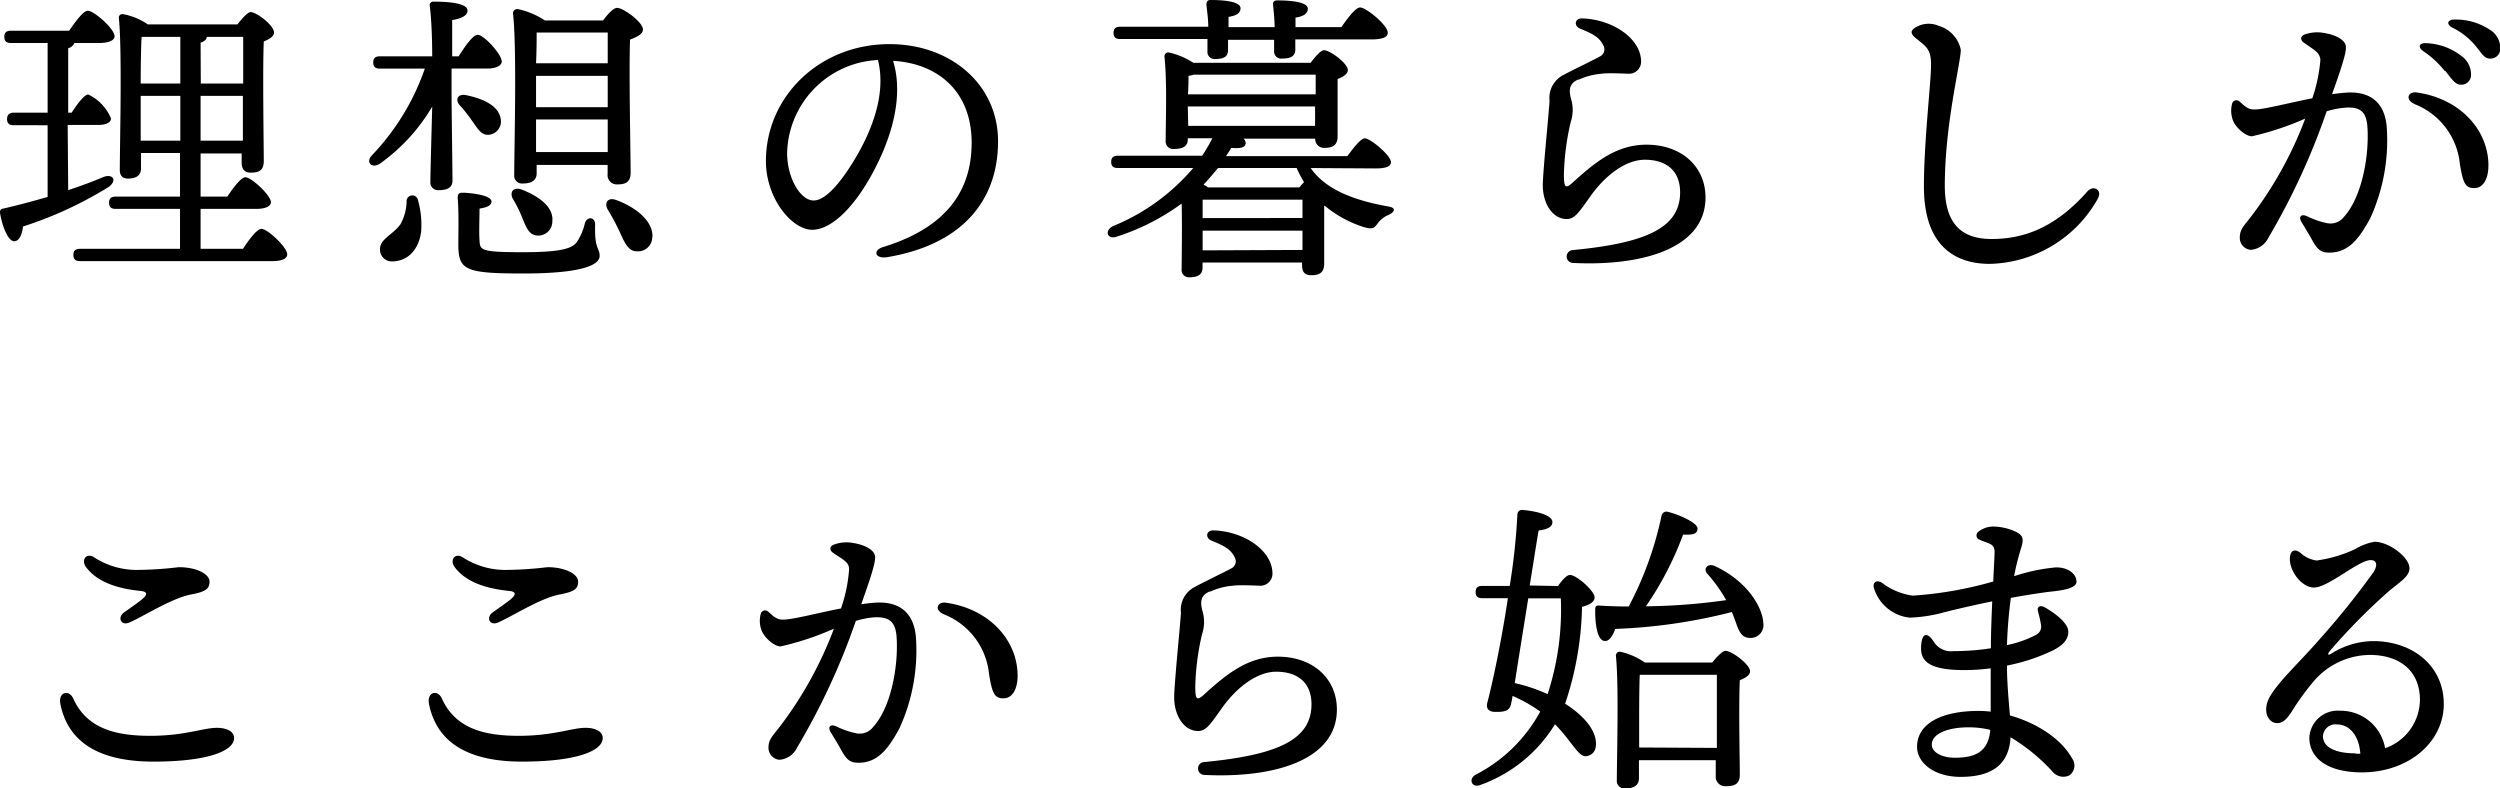 <svg xmlns="http://www.w3.org/2000/svg" viewBox="0 0 244.15 77"><title>top-t1</title><g id="Layer_2" data-name="Layer 2"><g id="design"><g id="_1" data-name="1"><path d="M6.66,18.57c1.26-.42,2.4-.84,3.39-1.26s1.47.36.48,1a37.92,37.92,0,0,1-8.28,3.81c-.09.75-.36,1.44-.87,1.44S.27,22.38,0,20.79a.33.33,0,0,1,.33-.42c1.53-.36,3-.75,4.32-1.14v-7H1.35c-.39,0-.66-.12-.66-.6S1,11,1.35,11h3.3V4.2H1.08c-.39,0-.66-.12-.66-.6S.69,3,1.08,3H6.75c.63-.9,1.38-1.95,1.83-1.95.6,0,2.61,1.77,2.61,2.49,0,.42-.6.66-1.53.66H7.26a.88.88,0,0,1-.6.51V11H7c.57-.87,1.23-1.77,1.62-1.77a4.46,4.46,0,0,1,2.22,2.34c0,.45-.6.63-1.23.63h-3ZM23.73,24.3c.6-.93,1.38-1.95,1.8-1.95.6,0,2.52,1.8,2.52,2.49,0,.42-.51.66-1.44.66H7.83c-.39,0-.66-.12-.66-.6s.27-.6.66-.6h9.75V20.4H11.31c-.39,0-.66-.12-.66-.6s.27-.6.66-.6h6.27V14.94H13.77v1.5c0,.66-.42,1-1.29,1-.51,0-.78-.3-.78-.84,0-2.55.24-11.52-.09-14.82A.34.34,0,0,1,12,1.38a6.22,6.22,0,0,1,2.43,1h8.76c.45-.57,1-1.2,1.29-1.2.57,0,2.28,1.29,2.28,2,0,.39-.48.66-1,.87-.12,2.67,0,10.26,0,11.67,0,.93-.48,1.14-1.26,1.14s-.9-.54-.9-1v-.87H19.59V19.2H22.2c.6-.9,1.35-1.89,1.77-1.89.57,0,2.46,1.74,2.49,2.43,0,.42-.57.66-1.44.66H19.59v3.9ZM13.83,3.6c-.06.87-.09,3.06-.09,4.56h3.87V3.6Zm3.78,10.14V9.36H13.74v.09l0,4.29Zm2-5.58h4.14c0-1.89,0-3.63,0-4.56H20.19c0,.24-.24.45-.6.57Zm4.11,5.58,0-4.38H19.59v4.38Z"/><path d="M44.1,9.27c0,1.29.09,7.44.09,8.37,0,.66-.48.93-1.32.93a.75.75,0,0,1-.84-.81c0-.78.12-5.1.18-7.35A18.12,18.12,0,0,1,37.08,16c-.78.48-1.38-.15-.78-.81a23.21,23.21,0,0,0,5.19-8.49H37.11c-.39,0-.66-.12-.66-.6s.27-.6.66-.6h5.1c0-1.83-.09-3.84-.24-4.92a.35.35,0,0,1,.39-.42c1.44,0,3.3.15,3.3.87,0,.48-.57.78-1.5.93,0,.66,0,2.1,0,3.54h.63c.63-1,1.41-2.1,1.86-2.1C47.25,3.39,49,5.31,49,6c0,.45-.66.69-1.32.69H44.1Zm-3.3,10.2a9,9,0,0,1,.33,3.15c-.24,1.77-1.29,2.88-2.82,2.91a1.15,1.15,0,0,1-1.2-1.2c0-1,1.23-1.38,2-2.43a4.82,4.82,0,0,0,.6-2.31A.56.56,0,0,1,40.8,19.47Zm4.11-9.18c-.48-.51-.24-1.17.6-1,1.59.33,3.21,1,3.39,2.34a1.3,1.3,0,0,1-1.14,1.53c-.75.09-1.11-.6-1.65-1.35A13.83,13.83,0,0,0,44.91,10.29ZM58.56,25c0,.81-1.47,1.71-7.47,1.71-5.79,0-6.33-.36-6.33-2.91,0-.93.06-3-.06-4.44,0-.42.09-.54.51-.54S48,19,48,19.68c0,.36-.39.57-1.17.69,0,1-.06,2.19,0,3.12s.06,1.14,4.2,1.14c3.66,0,4.83-.33,5.31-1a5.54,5.54,0,0,0,.78-1.83c.21-.69,1-.63,1,.12C58.05,24.42,58.56,24.15,58.56,25ZM50.1,19.44c-.36-.63,0-1.23.84-.93,1.56.6,3.15,1.65,3,3.09A1.37,1.37,0,0,1,52.44,23c-.81-.06-1.08-.87-1.44-1.74A12.26,12.26,0,0,0,50.1,19.44Zm2.31-2.52c0,.66-.45,1-1.35,1a.76.76,0,0,1-.84-.84c0-2.67.27-12.39-.12-15.78,0-.24.18-.42.45-.42A7.82,7.82,0,0,1,53.22,2h5.67c.45-.6,1-1.23,1.38-1.23.63,0,2.52,1.41,2.52,2.1,0,.48-.63.75-1.26,1-.12,3.15.06,11.43.06,13,0,.93-.51,1.14-1.32,1.14a.9.9,0,0,1-.93-1v-.9H52.41Zm0-13.74c0,.6,0,1.8-.06,3h7c0-1.29,0-2.4,0-3Zm-.06,7.29h7V7.41h-7v3.06Zm7,4.38V11.67h-7l0,3.18Zm4.35,8.28a1.39,1.39,0,0,1-1.53,1.41c-.81,0-1.17-.84-1.65-1.89a22,22,0,0,0-1.17-2.19c-.36-.63,0-1.23.81-.93C62,20.19,63.78,21.54,63.72,23.13Z"/><path d="M86.68,25.11c-1.25.21-1.5-.68-.39-1,6.66-2.05,8.6-6,8.6-10.17,0-5.08-3.37-7.75-7.67-8,1.06,3.49-.13,7.6-2.15,11.23-1.85,3.33-4,5.27-5.74,5.27-2,0-4.53-3.06-4.53-6.71C74.8,9.46,80,4.31,86.86,4.31c6.06,0,10.61,4,10.61,9.48,0,5.79-3.49,10.09-10.8,11.32Zm-7.22-5.53c1,0,2.31-1.29,3.75-3.6,2-3.17,3.35-6.87,2.53-10.12a9.32,9.32,0,0,0-8.87,9.06C76.87,17.43,78.19,19.58,79.46,19.58Z"/><path d="M128,16.41c1.38,2,4,3.12,7.56,3.75.93.15.54.6.09.81a2.52,2.52,0,0,0-1.08.81c-.36.48-.45.66-1.41.39a11.35,11.35,0,0,1-3.78-2.07l-.06,0c0,1.65,0,4.77,0,5.64s-.45,1.14-1.26,1.14-.9-.54-.9-1v-.24h-9.72v.51c0,.66-.45.93-1.29.93a.71.71,0,0,1-.75-.81c0-1.14.06-4.17,0-6.39A22.14,22.14,0,0,1,109,23.13c-.87.27-1.17-.63-.3-1.05a20.35,20.35,0,0,0,7.83-5.67h-7.35c-.39,0-.66-.12-.66-.6s.27-.6.66-.6h8.22a15.89,15.89,0,0,0,1-1.71H116v.12c0,.66-.48.93-1.35.93a.73.73,0,0,1-.81-.81c0-1.8.15-5.73-.12-8.22a.37.37,0,0,1,.45-.39,7.25,7.25,0,0,1,2.37,1H128c.42-.57,1-1.23,1.29-1.23.6,0,2.34,1.29,2.34,1.95,0,.39-.48.66-1,.87,0,1.65,0,4.71,0,5.58s-.45,1.14-1.29,1.14a.86.86,0,0,1-.9-.9h-7a.58.58,0,0,1,.21.48c-.06.39-.51.51-1.41.42-.15.27-.33.54-.51.81h11.85c.6-.81,1.32-1.74,1.71-1.74.54,0,2.52,1.65,2.55,2.31,0,.42-.42.63-1.53.63ZM109.41,3.81c-.39,0-.66-.12-.66-.6s.27-.6.66-.6H118c0-.75-.12-1.53-.18-2.16,0-.3.12-.45.39-.45,1.2,0,2.94.12,2.94.81,0,.48-.42.72-1.17.84v1h4.5c0-.72-.09-1.53-.15-2.16-.06-.3.12-.45.39-.45,1.2,0,3,.12,3,.81,0,.48-.42.75-1.2.87v.93H131c.63-.9,1.38-1.92,1.83-1.92.6,0,2.7,1.74,2.7,2.46,0,.42-.45.66-1.62.66h-7.41v1c0,.63-.45.87-1.29.87a.69.69,0,0,1-.78-.75c0-.3,0-.69,0-1.08h-4.5V4.89c0,.63-.39.87-1.23.87a.69.69,0,0,1-.78-.75c0-.33,0-.75,0-1.2Zm7.17,3.48a2.54,2.54,0,0,1-.51.12c0,.36,0,1.14-.06,1.8h12.48V7.29Zm-.54,5h12.39l0-1.89H116Zm11.16,9V19.5h-9.57l-.18,0c0,.36,0,1.11,0,1.8Zm0,3.12V22.53h-9.75v1.92Zm-8.25-8c-.45.54-.9,1.08-1.41,1.62l.45.27h8.91c.15-.18.3-.36.45-.51a12.05,12.05,0,0,1-.72-1.38Z"/><path d="M154.13,7.76c-.82.38-1,.92-.65,2.08a3.74,3.74,0,0,1-.09,2.1,25,25,0,0,0-.66,5.1c0,1.39.18,1.43,1,.66,2.13-1.92,4.18-3.57,7.07-3.57,3.4,0,5.76,2.12,5.76,5.16,0,5-6.24,6.72-12.93,6.39a.63.63,0,0,1,0-1.26c7.15-.69,10.45-2.18,10.45-5.64,0-2-1.23-3.18-3.45-3.18-1.79,0-3.77,1.42-5.27,3.51-1.18,1.66-1.57,2.28-2.36,2.28-1.36,0-2.33-1.49-2.33-3.3,0-1.29.63-7.43.66-8.26a2.5,2.5,0,0,1,1.44-2.55c.39-.23,3.05-1.51,3.48-1.77a.76.76,0,0,0,.37-1c-.38-.8-.88-1.14-2.3-1.71-.67-.27-.52-1.06.23-1,2.87.09,5.72,1.92,5.72,4.23A1.18,1.18,0,0,1,159,7.2c-.16,0-1.95-.1-2.59,0a6.66,6.66,0,0,0-2.25.59Z"/><path d="M204.87,19.41a12.42,12.42,0,0,1-10.56,6.36c-3.21,0-6.42-1.59-6.42-7.55,0-4.21.63-9.57.69-11.59.06-1.77-.36-2-1.42-2.85-.64-.51-.63-.82.05-1.18a2.47,2.47,0,0,1,2.14-.07,3.07,3.07,0,0,1,2.14,2.33c0,1.3-1.56,7.22-1.56,13.29,0,3.85,1.76,5.19,4.58,5.19,3.58,0,6.53-1.47,9.35-4.65.61-.67,1.5-.12,1,.72Z"/><path d="M225,4.17c-.38-.26-.35-.64.07-.8a3.64,3.64,0,0,1,1.72-.18c1.34.19,2.25.71,2.31,1.35s-.52,2.31-1.35,4.66c.54-.08,1-.13,1.49-.16,2.36-.12,3.73,1.09,3.86,3.54a18.29,18.29,0,0,1-1.62,8.73c-1.09,2-2.11,3.36-4,3.36-.82,0-1.17-.29-1.7-1.27-.31-.56-.64-1.1-1-1.69s0-.84.53-.59a8.28,8.28,0,0,0,1.89.66,1.66,1.66,0,0,0,1.71-.6c1.7-1.87,2.46-5.74,2.3-8.66-.08-1.58-.67-2.13-2.22-2a8.19,8.19,0,0,0-1.77.35,67,67,0,0,1-5.68,12.33,2.1,2.1,0,0,1-1.72,1.2,1.17,1.17,0,0,1-1.08-1.22c0-.76.4-1.13,1-1.9a37.37,37.37,0,0,0,5.39-9.7,28.3,28.3,0,0,1-5.21,1.73c-.59,0-1.56-.81-1.85-1.55a2.72,2.72,0,0,1-.09-1.61h0a.44.44,0,0,1,.74-.23c.49.43.84.81,1.49.77.9,0,3.3-.64,5.61-1.09a15.2,15.2,0,0,0,.79-3.78C226.52,5.08,226,4.89,225,4.17Zm10.83,6c-1-.44-.65-1.26.19-1.14,4.23.6,7,3.66,7,7.13,0,1.3-.51,2.21-1.38,2.21s-1.1-.46-1.41-2.37a7,7,0,0,0-4.42-5.83Zm2.92-3.24A9,9,0,0,0,236.66,5c-.59-.42-.39-.85.34-.78a5.92,5.92,0,0,1,3.32,1.2,2.22,2.22,0,0,1,1,1.92.94.94,0,0,1-1,.93c-.51,0-.83-.46-1.52-1.36Zm3-2.46a6.75,6.75,0,0,0-2.25-1.77c-.64-.34-.48-.81.24-.79a6,6,0,0,1,3.43,1,2.07,2.07,0,0,1,1,1.81.94.94,0,0,1-1,1c-.52,0-.73-.39-1.41-1.25Z"/><path d="M5.9,68.76c-.24-1.15.82-1.49,1.26-.53,1.3,2.88,4.06,3.63,7.49,3.63s5.16-.78,6.55-.78c.85,0,1.66.3,1.66,1,0,1.27-2.61,2.3-7.87,2.3-4.86,0-8.27-1.58-9.09-5.61Zm6.19-8.93c.56-.41,1.44-1,1.87-1.38s.46-.67-.24-.74c-2.32-.23-4.26-.9-5.32-2.33-.52-.7.06-1.49.87-.9a7.65,7.65,0,0,0,4,1.18,35.91,35.91,0,0,0,4.19-.27c1.69,0,3,.65,3,1.41s-.44,1-1.87,1.27c-1.89.39-4.61,2.14-5.92,2.71C11.83,61.17,11.44,60.32,12.09,59.83Z"/><path d="M41.9,68.76c-.24-1.15.82-1.49,1.26-.53,1.3,2.88,4.06,3.63,7.49,3.63s5.16-.78,6.55-.78c.85,0,1.66.3,1.66,1,0,1.27-2.61,2.3-7.87,2.3-4.86,0-8.27-1.58-9.09-5.61Zm6.19-8.93c.56-.41,1.44-1,1.87-1.38s.46-.67-.24-.74c-2.32-.23-4.26-.9-5.32-2.33-.52-.7.06-1.49.87-.9a7.65,7.65,0,0,0,4,1.18,35.91,35.91,0,0,0,4.19-.27c1.69,0,3,.65,3,1.41s-.44,1-1.87,1.27c-1.89.39-4.61,2.14-5.92,2.71C47.83,61.17,47.44,60.32,48.09,59.83Z"/><path d="M82.92,55.59c0-.69-.51-.88-1.56-1.6-.38-.26-.35-.64.07-.8A3.52,3.52,0,0,1,83.15,53c1.34.19,2.25.71,2.31,1.35s-.52,2.31-1.35,4.66c.54-.08,1-.13,1.49-.16C88,58.74,89.33,60,89.46,62.4a18.29,18.29,0,0,1-1.62,8.73c-1.09,2-2.11,3.36-4,3.36-.82,0-1.17-.29-1.7-1.27-.31-.56-.64-1.1-1-1.69s0-.84.53-.59a8.28,8.28,0,0,0,1.89.66,1.66,1.66,0,0,0,1.71-.6c1.7-1.87,2.46-5.74,2.3-8.66-.08-1.58-.67-2.13-2.22-2.05a8.19,8.19,0,0,0-1.77.35A67,67,0,0,1,77.85,73a2.1,2.1,0,0,1-1.72,1.2A1.17,1.17,0,0,1,75.05,73c0-.76.4-1.13,1-1.9a37.37,37.37,0,0,0,5.39-9.7,28.3,28.3,0,0,1-5.21,1.73c-.59,0-1.56-.81-1.85-1.55a2.64,2.64,0,0,1-.09-1.61h0a.44.44,0,0,1,.74-.23c.49.43.84.81,1.49.77.9,0,3.3-.64,5.61-1.09a14.73,14.73,0,0,0,.79-3.78ZM92.19,60c-1-.44-.65-1.26.19-1.14,4.23.6,7,3.66,7,7.13,0,1.3-.51,2.21-1.38,2.21s-1.1-.46-1.41-2.37A7,7,0,0,0,92.19,60Z"/><path d="M118.13,57.76c-.82.38-1,.92-.65,2.08a3.74,3.74,0,0,1-.09,2.1,25,25,0,0,0-.66,5.1c0,1.39.18,1.43,1,.66,2.13-1.92,4.18-3.57,7.07-3.57,3.4,0,5.76,2.12,5.76,5.16,0,5-6.24,6.72-12.93,6.39a.63.63,0,0,1,0-1.26c7.15-.69,10.45-2.18,10.45-5.64,0-2-1.23-3.18-3.45-3.18-1.79,0-3.77,1.42-5.27,3.51-1.18,1.66-1.57,2.28-2.36,2.28-1.36,0-2.33-1.49-2.33-3.3,0-1.29.63-7.43.66-8.26a2.5,2.5,0,0,1,1.44-2.55c.39-.23,3-1.51,3.48-1.77a.77.77,0,0,0,.37-1c-.38-.8-.88-1.14-2.3-1.71-.67-.27-.52-1.06.23-1,2.87.09,5.72,1.92,5.72,4.23A1.18,1.18,0,0,1,123,57.2c-.16,0-2-.1-2.59,0a6.66,6.66,0,0,0-2.25.59Z"/><path d="M152.16,57.23c.36-.54.84-1.08,1.17-1.08.63,0,2.4,1.56,2.4,2.19,0,.48-.57.75-1.23.93a31.27,31.27,0,0,1-1.65,9.45c2,1.29,2.88,2.58,3,3.66.09.75-.18,1.35-.93,1.47s-1.41-1.44-3.06-3.12a14.11,14.11,0,0,1-7.32,5.94c-.78.3-1.17-.57-.45-1a14.94,14.94,0,0,0,6.33-6.18,14.92,14.92,0,0,0-2.7-1.53c-.06.39-.12.66-.15.78-.12.66-.62.81-1.56.78-.69,0-.9-.39-.75-.93.48-1.8,1.38-6,2-10.17h-2.49c-.39,0-.66-.12-.66-.6s.27-.6.66-.6h2.67a63.16,63.16,0,0,0,.75-7,.44.44,0,0,1,.48-.42c1.5.12,2.91.54,2.94,1.17,0,.48-.45.72-1.35.84-.21,1.2-.51,3.18-.87,5.37Zm-2.91,1.2c-.48,3-1,6.24-1.32,8.28a16.12,16.12,0,0,1,3.21,1.08,26.55,26.55,0,0,0,1.29-9.36Zm19.26.06a14.6,14.6,0,0,0-1.8-2.49c-.36-.42,0-1,.69-.75,3.48,1.59,4.77,4.32,4.8,5.58a1.25,1.25,0,0,1-1.26,1.47c-.63,0-.93-.3-1.23-1-.15-.39-.33-.93-.57-1.53a53.39,53.39,0,0,1-11.4,1.65c-.24.69-.6,1.26-1.08,1.17-.63-.09-.9-1.5-.87-3.12,0-.27.15-.36.39-.33q1.48.09,2.88.09a33.74,33.74,0,0,0,3.21-8.88.49.49,0,0,1,.63-.36c1,.24,2.88,1.05,2.88,1.62s-.51.63-1.41.6a31.46,31.46,0,0,1-3.63,7,58.75,58.75,0,0,0,7.83-.6Zm-1.29,6.21c.45-.57,1-1.14,1.29-1.14.6,0,2.4,1.32,2.4,2,0,.39-.48.66-1,.87-.12,2.46,0,8,0,9.21,0,.93-.51,1.14-1.35,1.14a.92.92,0,0,1-1-1V74.24h-7.5V76c0,.66-.45,1-1.35,1a.74.74,0,0,1-.81-.81c0-2.28.21-9.15-.09-12.15a.37.37,0,0,1,.42-.39,6.59,6.59,0,0,1,2.4,1.05Zm.45,8.34c0-2.4,0-5.73,0-7.14h-7.53c-.06,1.11-.06,4-.06,4.65V73Z"/><path d="M196.7,56.27a18.11,18.11,0,0,1,4.09-.86c1.32,0,2,.73,2,1.39s-1.32.86-2.71,1h0c-1.17.15-2.44.36-3.7.59A45.64,45.64,0,0,0,196,63a10.59,10.59,0,0,0,2.84-1,.9.9,0,0,0,.48-1c-.06-.42-.2-.93-.3-1.35s.27-.58.69-.33c1.08.63,2.28,1.55,2.28,2.38s-.61,1.34-1.44,1.79A18.52,18.52,0,0,1,196,65c0,1.7.18,3.53.29,4.87,2.58.72,5,2.26,6.06,4.18a1.18,1.18,0,0,1-.25,1.67,1.36,1.36,0,0,1-1.62-.33A18.28,18.28,0,0,0,196.35,72c-.15,2.75-1.93,3.87-4.88,3.87-2.57,0-4.25-1.37-4.25-2.93,0-2.35,2.52-3.51,6-3.51a9.61,9.61,0,0,1,1.19.07c0-1.19,0-2.91,0-4.23a19.73,19.73,0,0,1-2.58.17c-3.21,0-4.24-.75-4.22-2.15s.53-1.66,1.19-.7h0a2,2,0,0,0,2,1,23.9,23.9,0,0,0,3.63-.28c0-1.5.07-3.11.13-4.58-2.06.42-3.85.85-4.71,1.07a14.34,14.34,0,0,1-3.35.52,4.1,4.1,0,0,1-3.5-2.92c-.13-.54.28-.81.8-.48a6.38,6.38,0,0,0,3,1.25,37,37,0,0,0,7.86-1.38c.07-1.48.13-2.59.13-2.88,0-.83-.54-.8-1.45-1.19a.45.45,0,0,1-.16-.77,2.35,2.35,0,0,1,1.67-.52A5.29,5.29,0,0,1,197,52c.62.37.65.7.34,1.66A23.17,23.17,0,0,0,196.7,56.27ZM190.88,74c1.79,0,3.3-.41,3.49-2.72a8.8,8.8,0,0,0-2.12-.25c-2,0-3.59.61-3.59,1.69C188.66,73.53,189.77,74,190.88,74Z"/><path d="M224.67,54a2.89,2.89,0,0,0,1.57.74A13.26,13.26,0,0,0,230,53.63a5.51,5.51,0,0,1,1.89-.72c1.44,0,3.42,1.53,3.42,2.58,0,.87-1.06,1.4-2.19,2.4a59.64,59.64,0,0,0-5.61,5.71c-.23.31-.17.45.19.22a7.76,7.76,0,0,1,4.07-1.21c3.83,0,6.89,2.4,6.89,6.14s-3.45,6.68-8,6.68c-3.24,0-5.13-1.31-5.13-3.4a2.78,2.78,0,0,1,3-2.62,4.41,4.41,0,0,1,4.4,3.66,5.05,5.05,0,0,0,3.4-4.71c0-2.91-2.05-4.4-4.89-4.4A7.31,7.31,0,0,0,226,66.48a25.35,25.35,0,0,0-2.27,3.14c-.51.75-.88,1-1.35,1-.85,0-1.52-1.18-.68-2.63,1-1.65,2.91-3.33,5-5.75a78.53,78.53,0,0,0,5.11-6.38c.41-.69.31-1.16-.29-1.16-1.18,0-4.14,2.68-5.54,2.68-1.23,0-2.5-1.73-2.34-3,.07-.59.44-.86,1.07-.35Zm5.38,19.61h.46c-.13-1.8-1.07-2.86-2.27-2.86a1.22,1.22,0,0,0-1.38,1.15C226.86,73,228.15,73.58,230.05,73.57Z"/></g></g></g></svg>